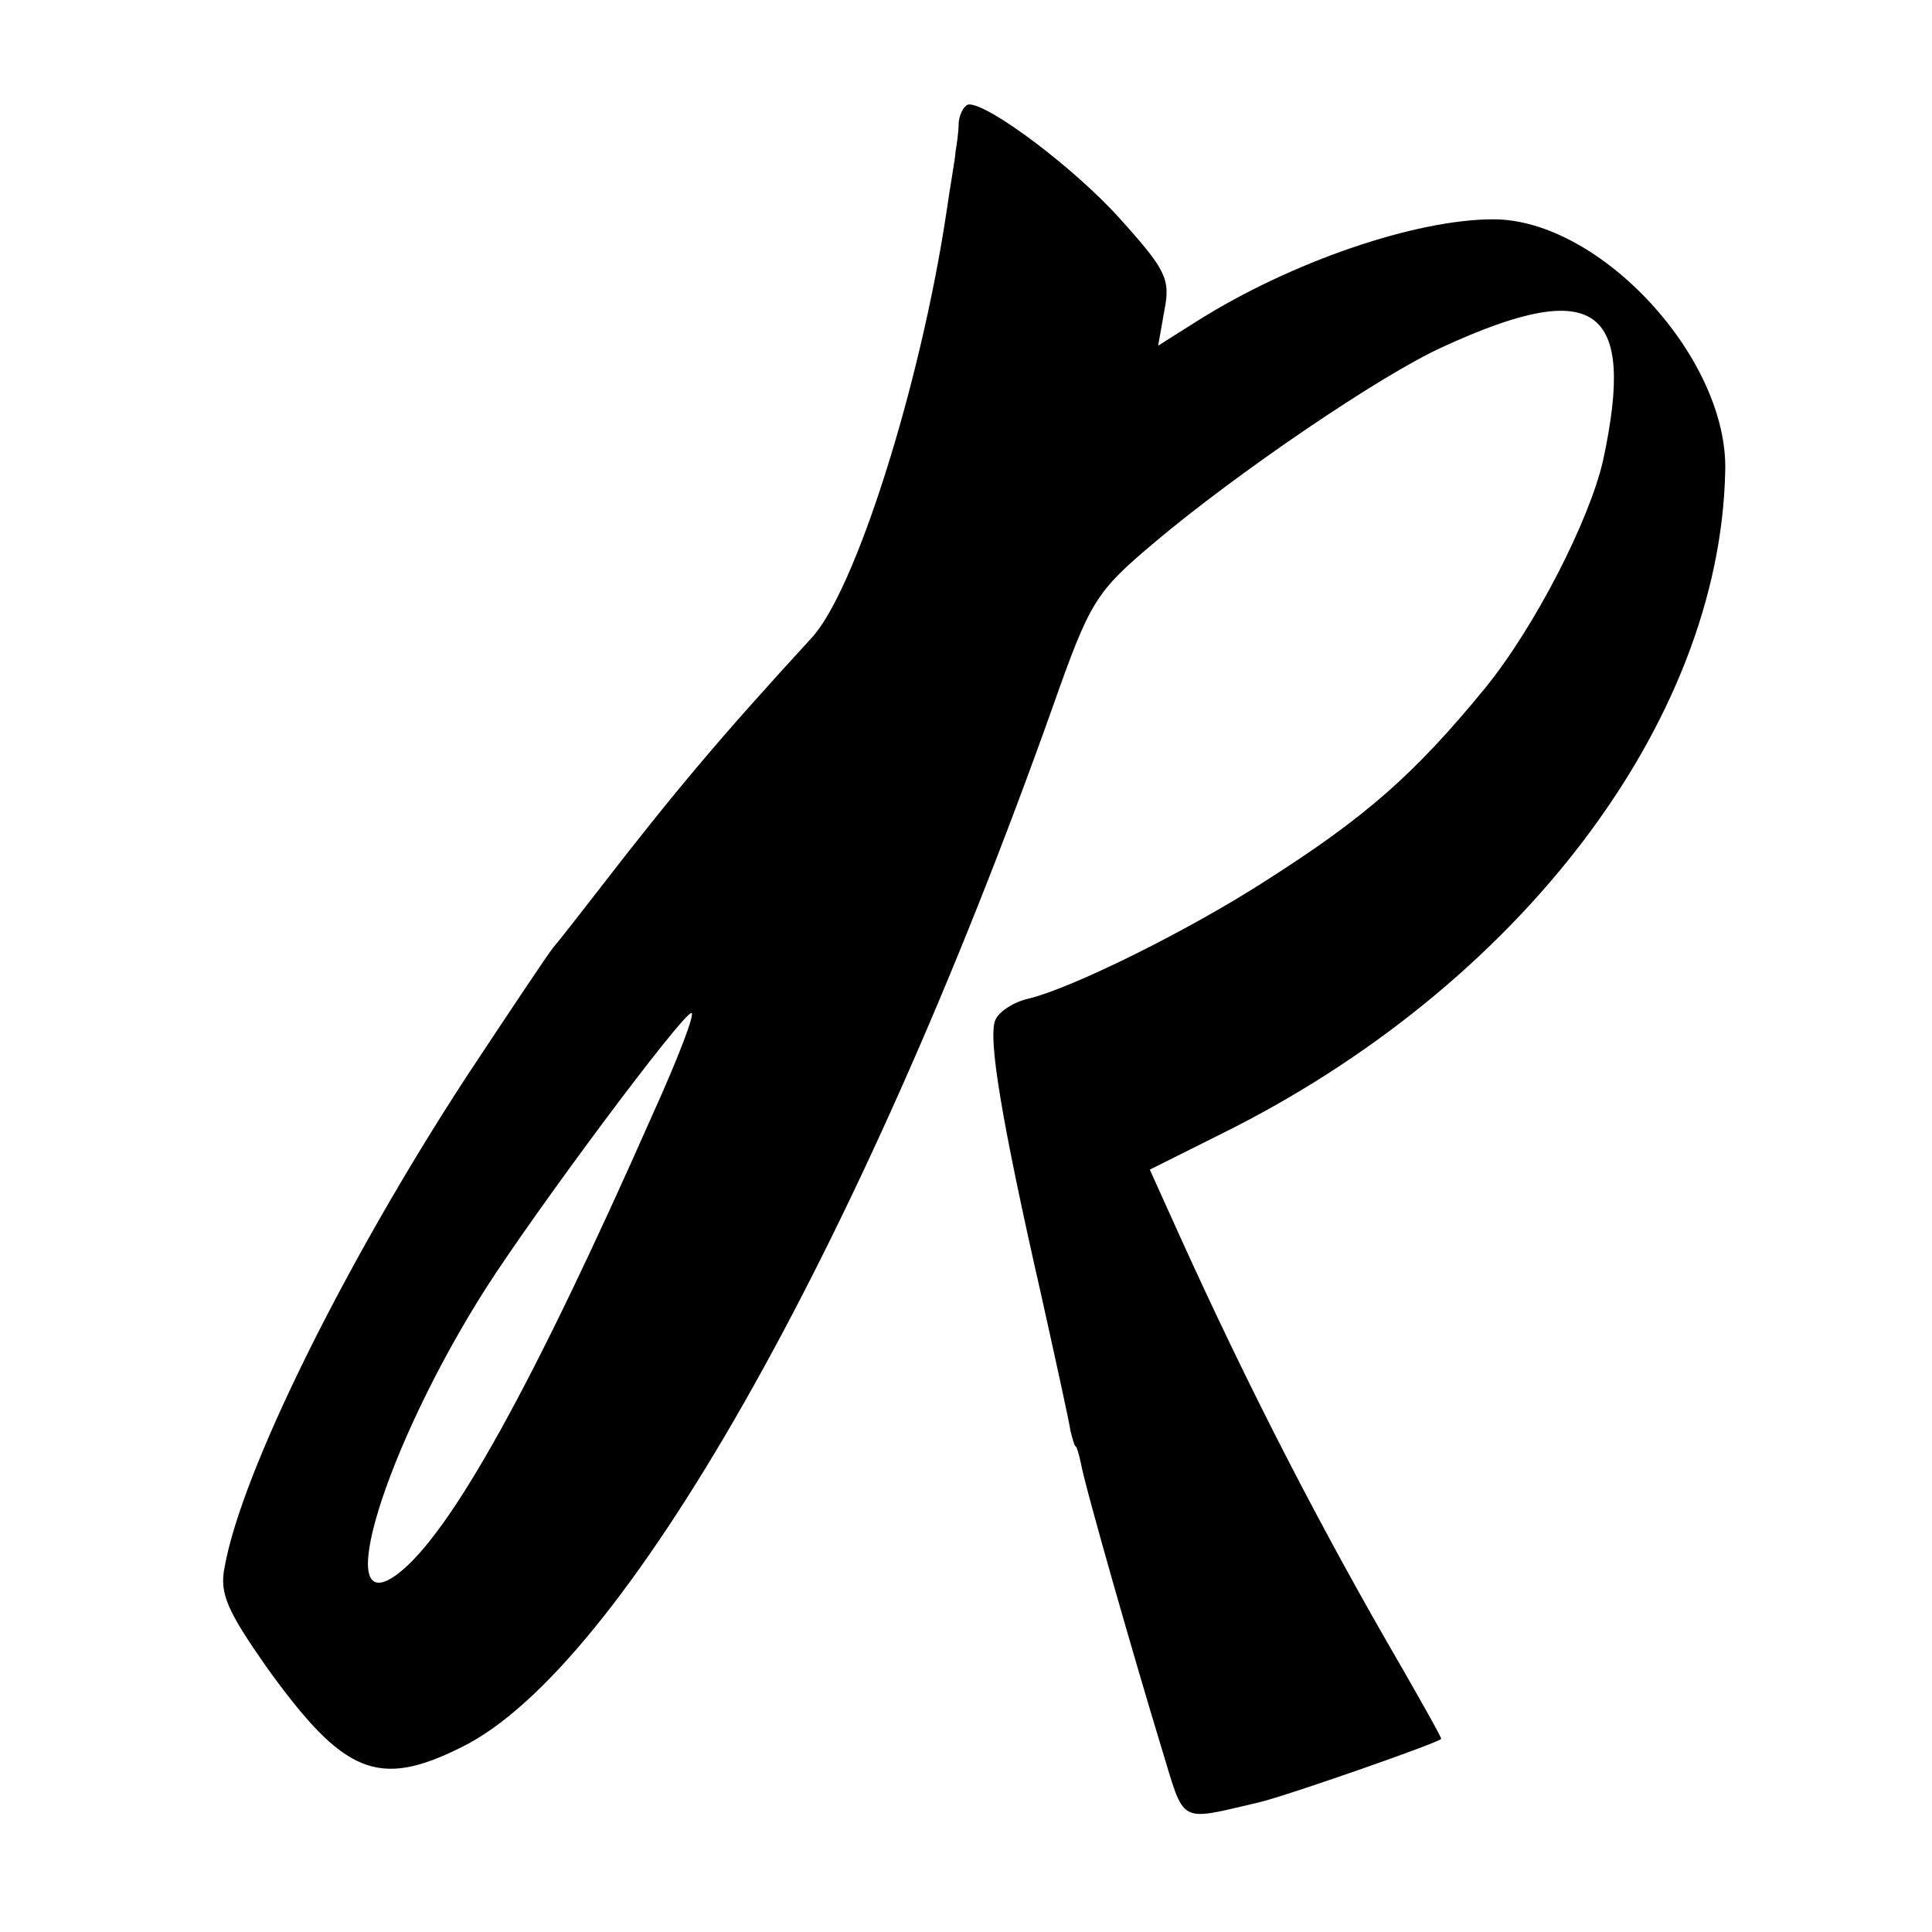 <?xml version="1.0" standalone="no"?>
<!DOCTYPE svg PUBLIC "-//W3C//DTD SVG 20010904//EN"
 "http://www.w3.org/TR/2001/REC-SVG-20010904/DTD/svg10.dtd">
<svg version="1.0" xmlns="http://www.w3.org/2000/svg"
 width="185pt" height="185pt" viewBox="0 0 185 185"
 preserveAspectRatio="xMidYMid meet">
<g transform="translate(0,185) scale(0.1,-0.1)"
fill="#000000" stroke="none">
<path d="M918 1733 c0 -10 -2 -22 -3 -28 0 -5 -5 -32 -9 -60 -25 -165 -87
-361 -129 -406 -89 -97 -131 -147 -206 -244 -17 -22 -35 -45 -41 -52 -5 -6
-43 -63 -84 -125 -116 -178 -215 -378 -231 -469 -5 -25 3 -42 40 -95 74 -103
107 -117 187 -77 153 75 380 473 566 996 36 102 41 110 98 158 77 65 216 160
276 187 146 67 185 39 153 -109 -13 -57 -65 -159 -113 -218 -68 -83 -115 -124
-211 -185 -73 -47 -182 -101 -225 -112 -15 -3 -30 -13 -33 -21 -7 -17 6 -96
44 -263 14 -63 27 -122 28 -130 2 -8 4 -15 5 -15 1 0 3 -7 5 -16 4 -23 52
-190 77 -272 23 -75 15 -71 93 -53 26 6 175 58 175 61 0 2 -17 32 -37 67 -78
134 -147 268 -214 416 l-28 62 68 34 c285 141 478 394 483 635 3 108 -120 241
-222 241 -75 0 -194 -41 -283 -97 l-38 -24 6 34 c6 30 1 39 -42 87 -43 48
-125 110 -145 110 -4 0 -9 -8 -10 -17z m-293 -950 c-114 -258 -193 -401 -244
-440 -65 -49 -12 122 84 273 50 78 188 263 197 264 4 0 -13 -44 -37 -97z"/>
</g>
</svg>
